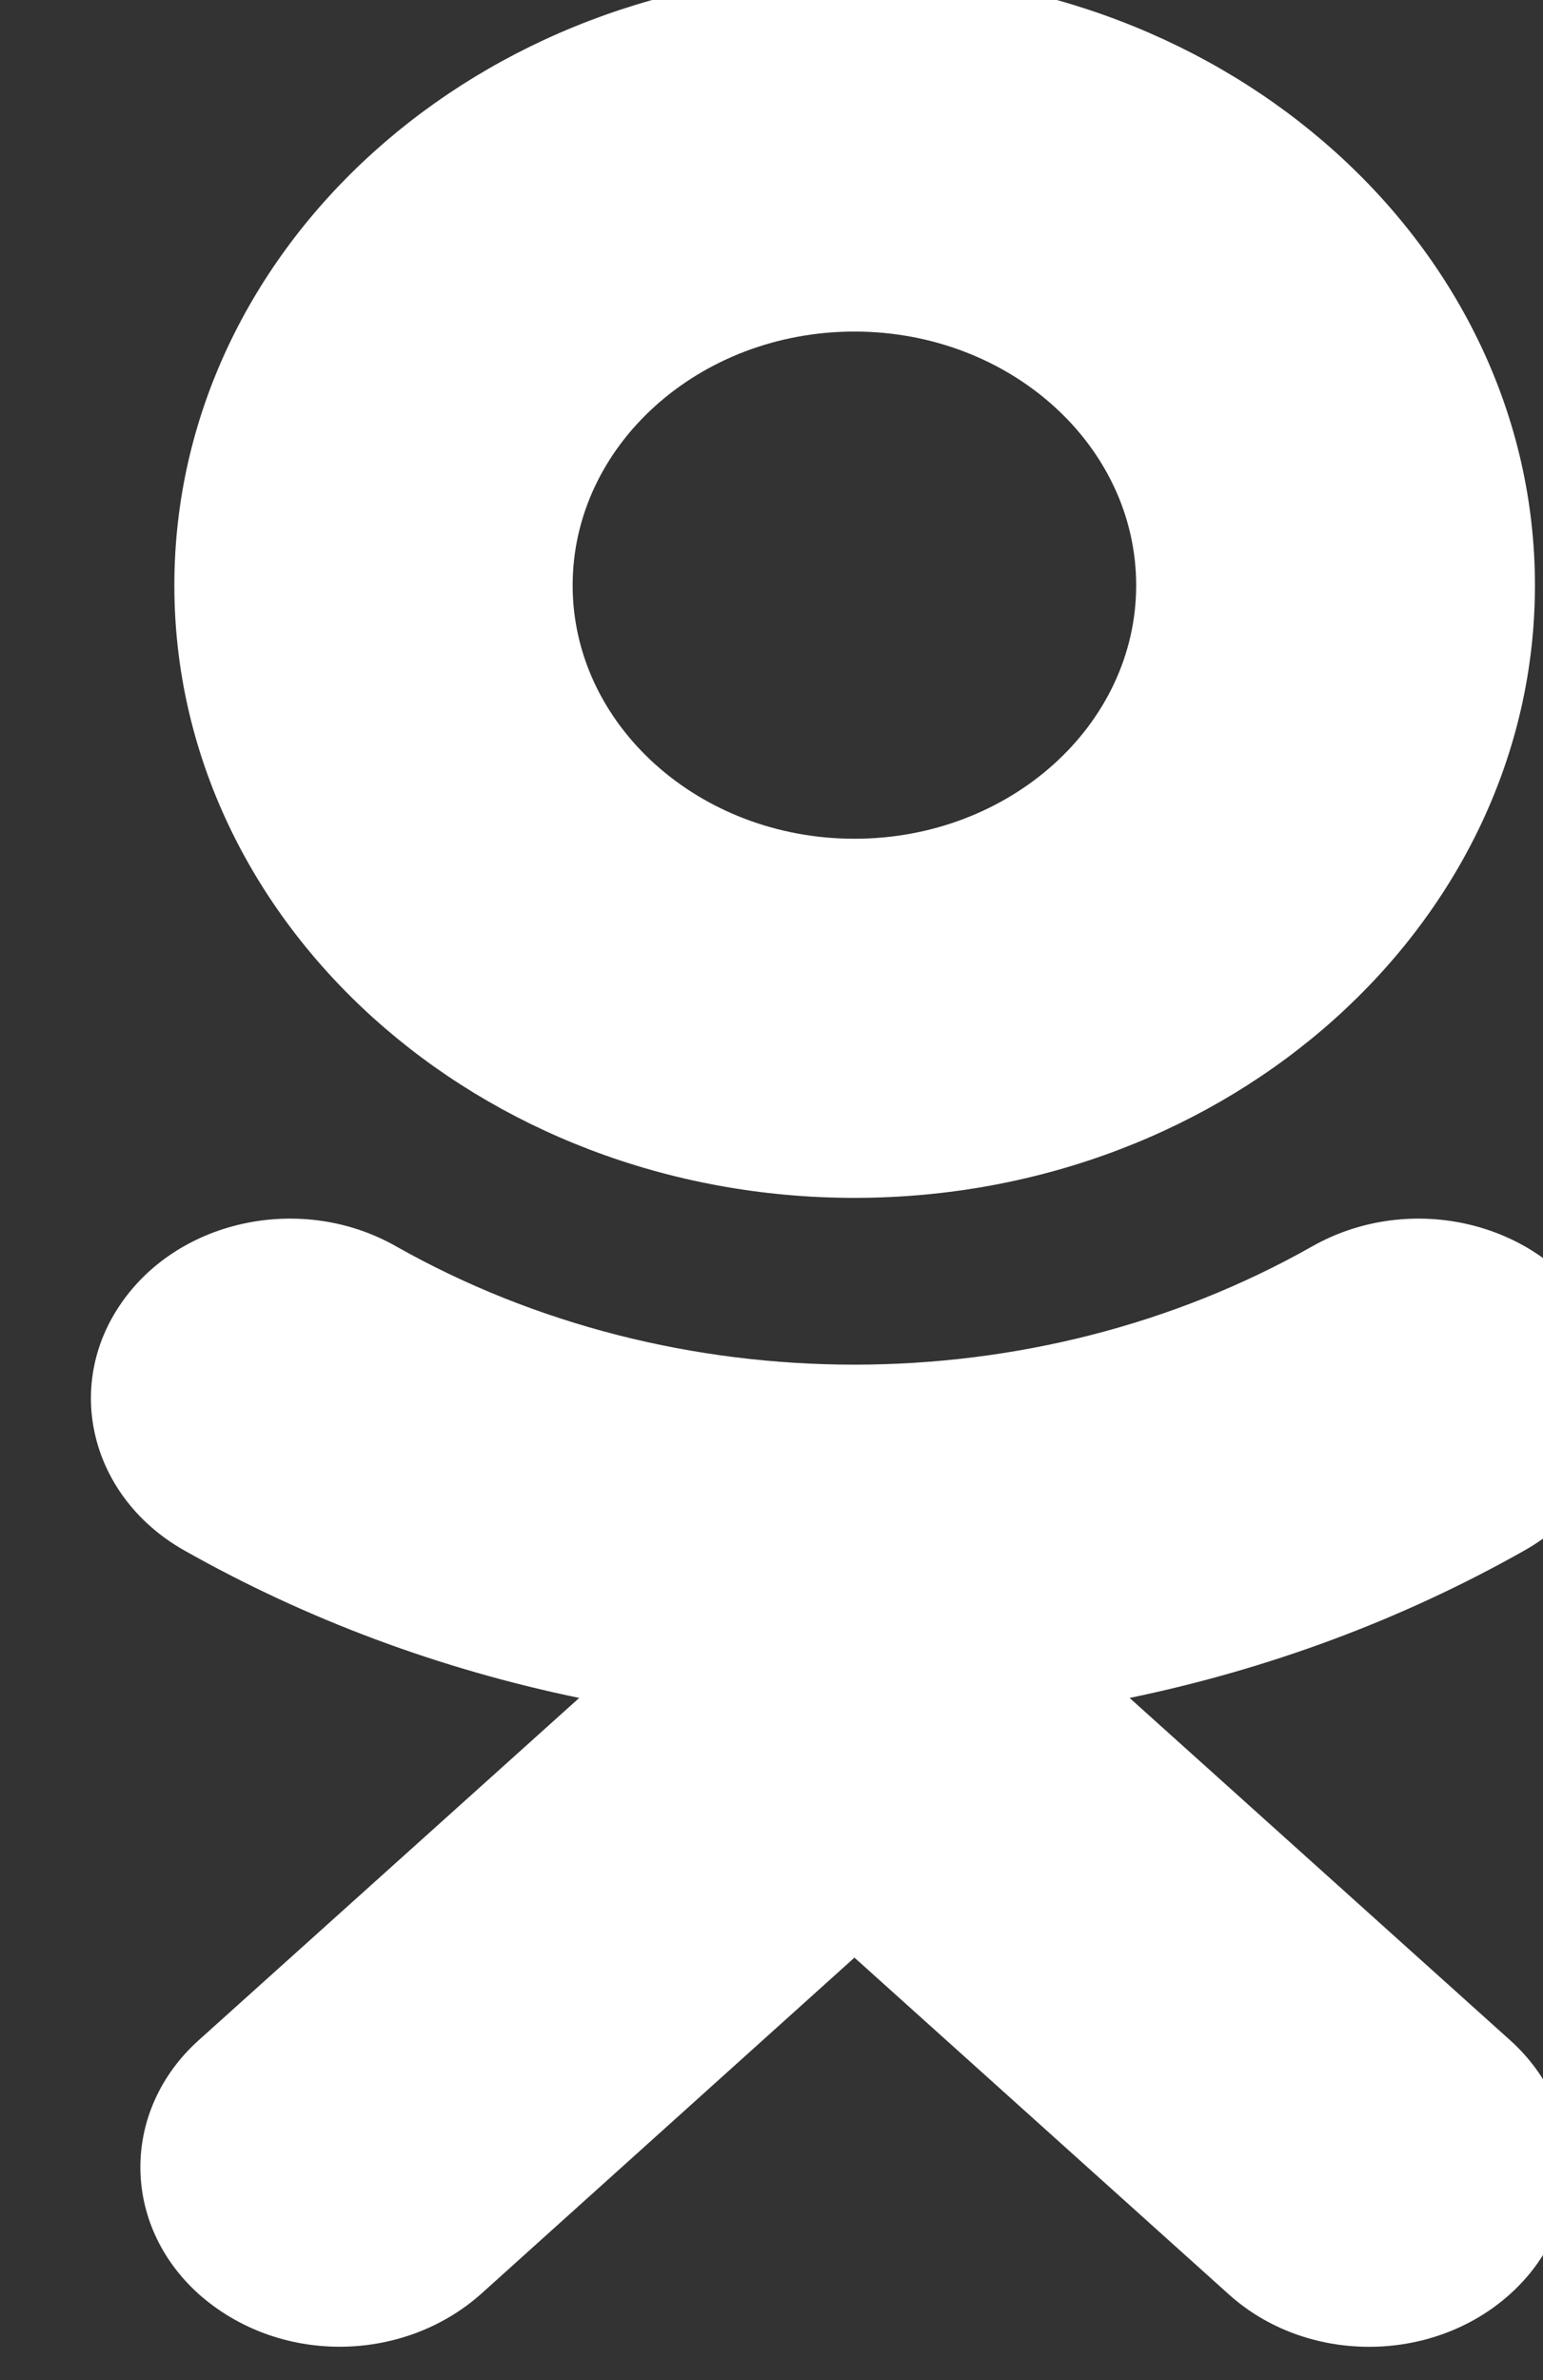 <?xml version="1.0" encoding="UTF-8" standalone="no"?>
<!DOCTYPE svg PUBLIC "-//W3C//DTD SVG 1.1//EN" "http://www.w3.org/Graphics/SVG/1.1/DTD/svg11.dtd">
<svg width="100%" height="100%" viewBox="0 0 24 37" version="1.1" xmlns="http://www.w3.org/2000/svg" xmlns:xlink="http://www.w3.org/1999/xlink" xml:space="preserve" xmlns:serif="http://www.serif.com/" style="fill-rule:evenodd;clip-rule:evenodd;stroke-linejoin:round;stroke-miterlimit:2;">
    <rect x="0" y="0" width="24" height="37" fill="#333333" stroke="none"/>
    <g transform="matrix(1,0,0,1,-1015.14,-4339.48)">
        <g transform="matrix(0.886,0,0,4.841,-2181.95,-2462.7)">
            <g transform="matrix(1.668,0,0,0.305,3610.05,1405.03)">
                <path d="M8.036,3.782C9.671,3.782 11.001,4.98 11.001,6.454C11.001,7.923 9.671,9.122 8.036,9.122C6.4,9.122 5.07,7.923 5.07,6.454C5.07,4.98 6.4,3.782 8.036,3.782ZM8.036,12.903C11.986,12.903 15.198,10.009 15.198,6.454C15.198,2.894 11.986,-0 8.036,-0C4.085,-0 0.878,2.894 0.878,6.454C0.878,10.009 4.085,12.903 8.036,12.903ZM10.932,18.168C12.39,17.866 13.794,17.347 15.09,16.614C16.07,16.059 16.366,14.892 15.75,14.009C15.129,13.121 13.839,12.855 12.853,13.414C9.922,15.074 6.149,15.074 3.213,13.414C2.233,12.855 0.937,13.121 0.321,14.009C-0.294,14.892 0.001,16.059 0.981,16.614C2.277,17.347 3.681,17.866 5.139,18.168L1.134,21.772C0.316,22.509 0.316,23.707 1.134,24.444C1.548,24.812 2.08,24.999 2.617,24.999C3.154,24.999 3.691,24.812 4.105,24.444L8.036,20.902L11.972,24.444C12.789,25.185 14.115,25.185 14.937,24.444C15.755,23.707 15.755,22.509 14.937,21.772L10.932,18.168Z" style="fill:white;fill-rule:nonzero;"/>
            </g>
        </g>
    </g>
</svg>
